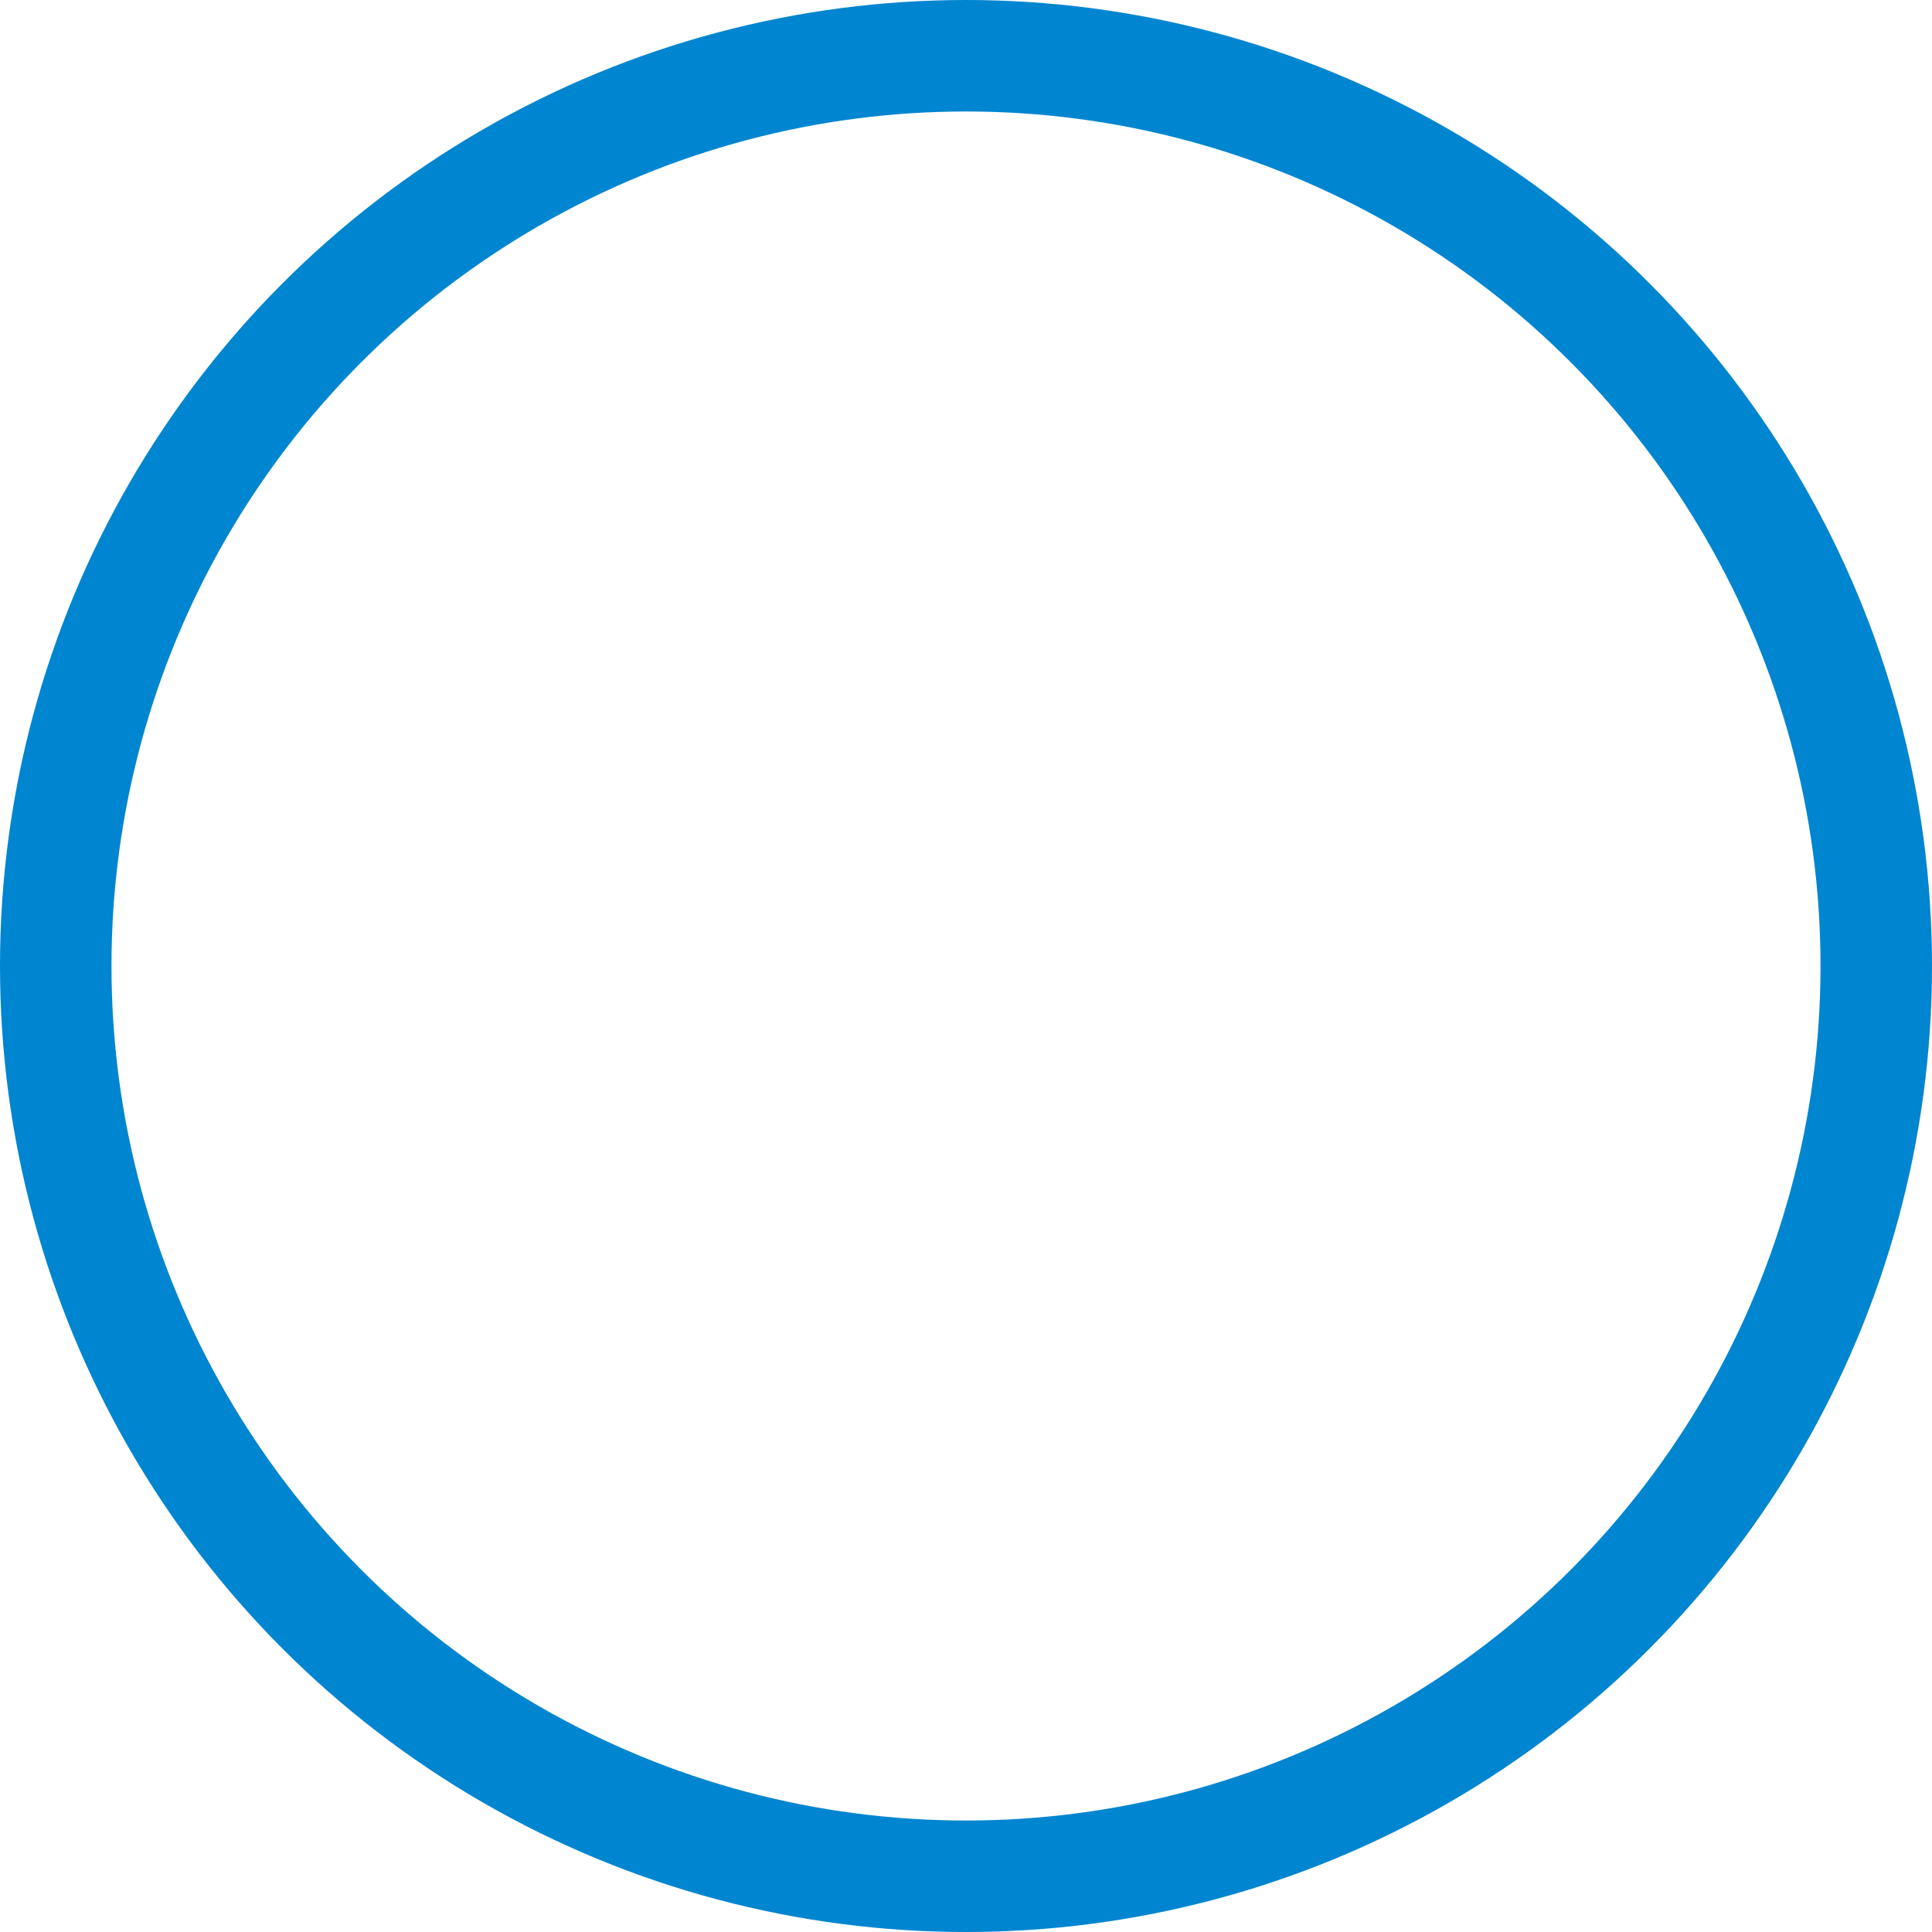 <svg xmlns="http://www.w3.org/2000/svg" width="73.48" height="73.48" viewBox="0 0 73.48 73.48"><defs><style>.cls-1{fill:none;stroke:#0085d0;stroke-miterlimit:10;stroke-width:4.24px;}</style></defs><g id="レイヤー_2" data-name="レイヤー 2"><g id="レイヤー_1-2" data-name="レイヤー 1"><circle class="cls-1" cx="36.74" cy="36.74" r="34.62"/></g></g></svg>